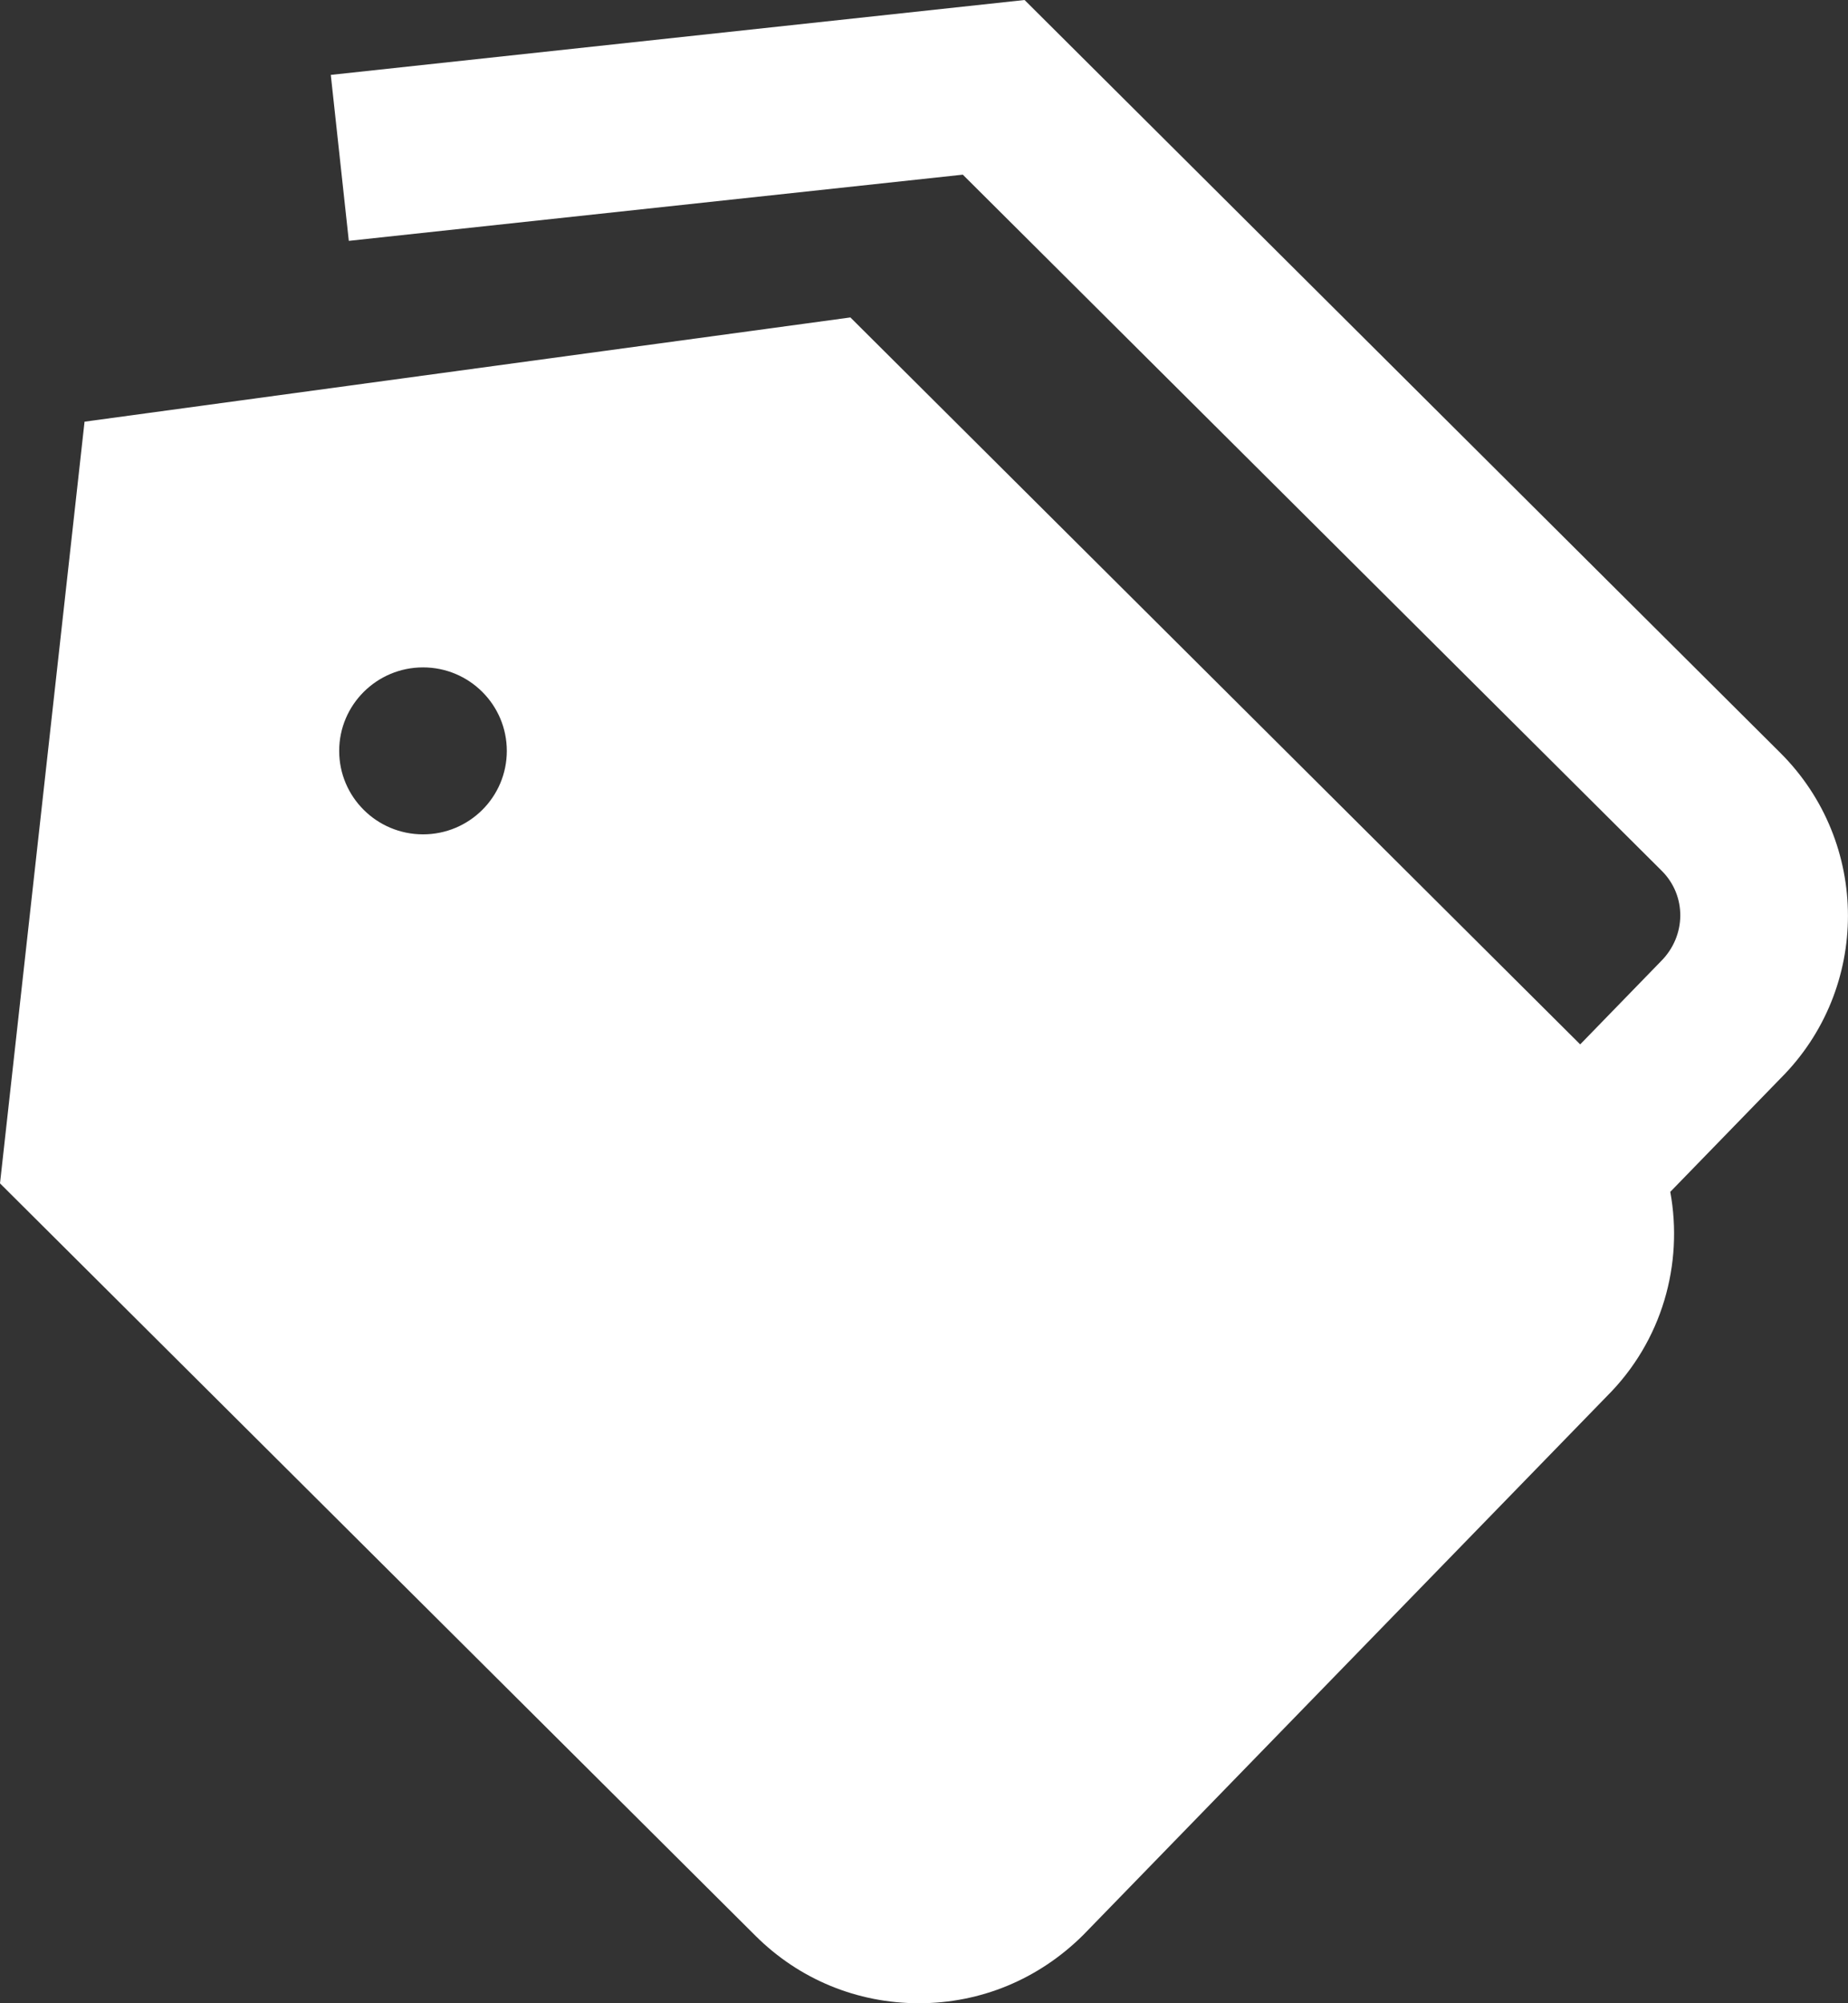 <svg width="24" height="26" viewBox="0 0 24 26" fill="none" xmlns="http://www.w3.org/2000/svg">
<rect x="0" y="0" width="24" height="26" fill="#333333" stroke="none"/>
<path d="M23.121 9.771L13.306 0L4.296 0.972L4.53 3.126L12.504 2.267L21.582 11.303C21.904 11.624 21.904 12.145 21.569 12.478L20.522 13.555L11.044 4.12L1.098 5.473L0 15.359L9.811 25.124C10.378 25.689 11.131 26 11.934 26C12.736 26 13.49 25.689 14.069 25.113L20.866 18.124C21.59 17.404 21.863 16.404 21.692 15.469L23.122 13.998C24.293 12.832 24.291 10.936 23.121 9.771ZM5.494 10.829C4.893 10.829 4.405 10.344 4.405 9.746C4.405 9.148 4.893 8.662 5.494 8.662C6.095 8.662 6.582 9.148 6.582 9.746C6.582 10.344 6.095 10.829 5.494 10.829Z" fill="white"/>
</svg>
